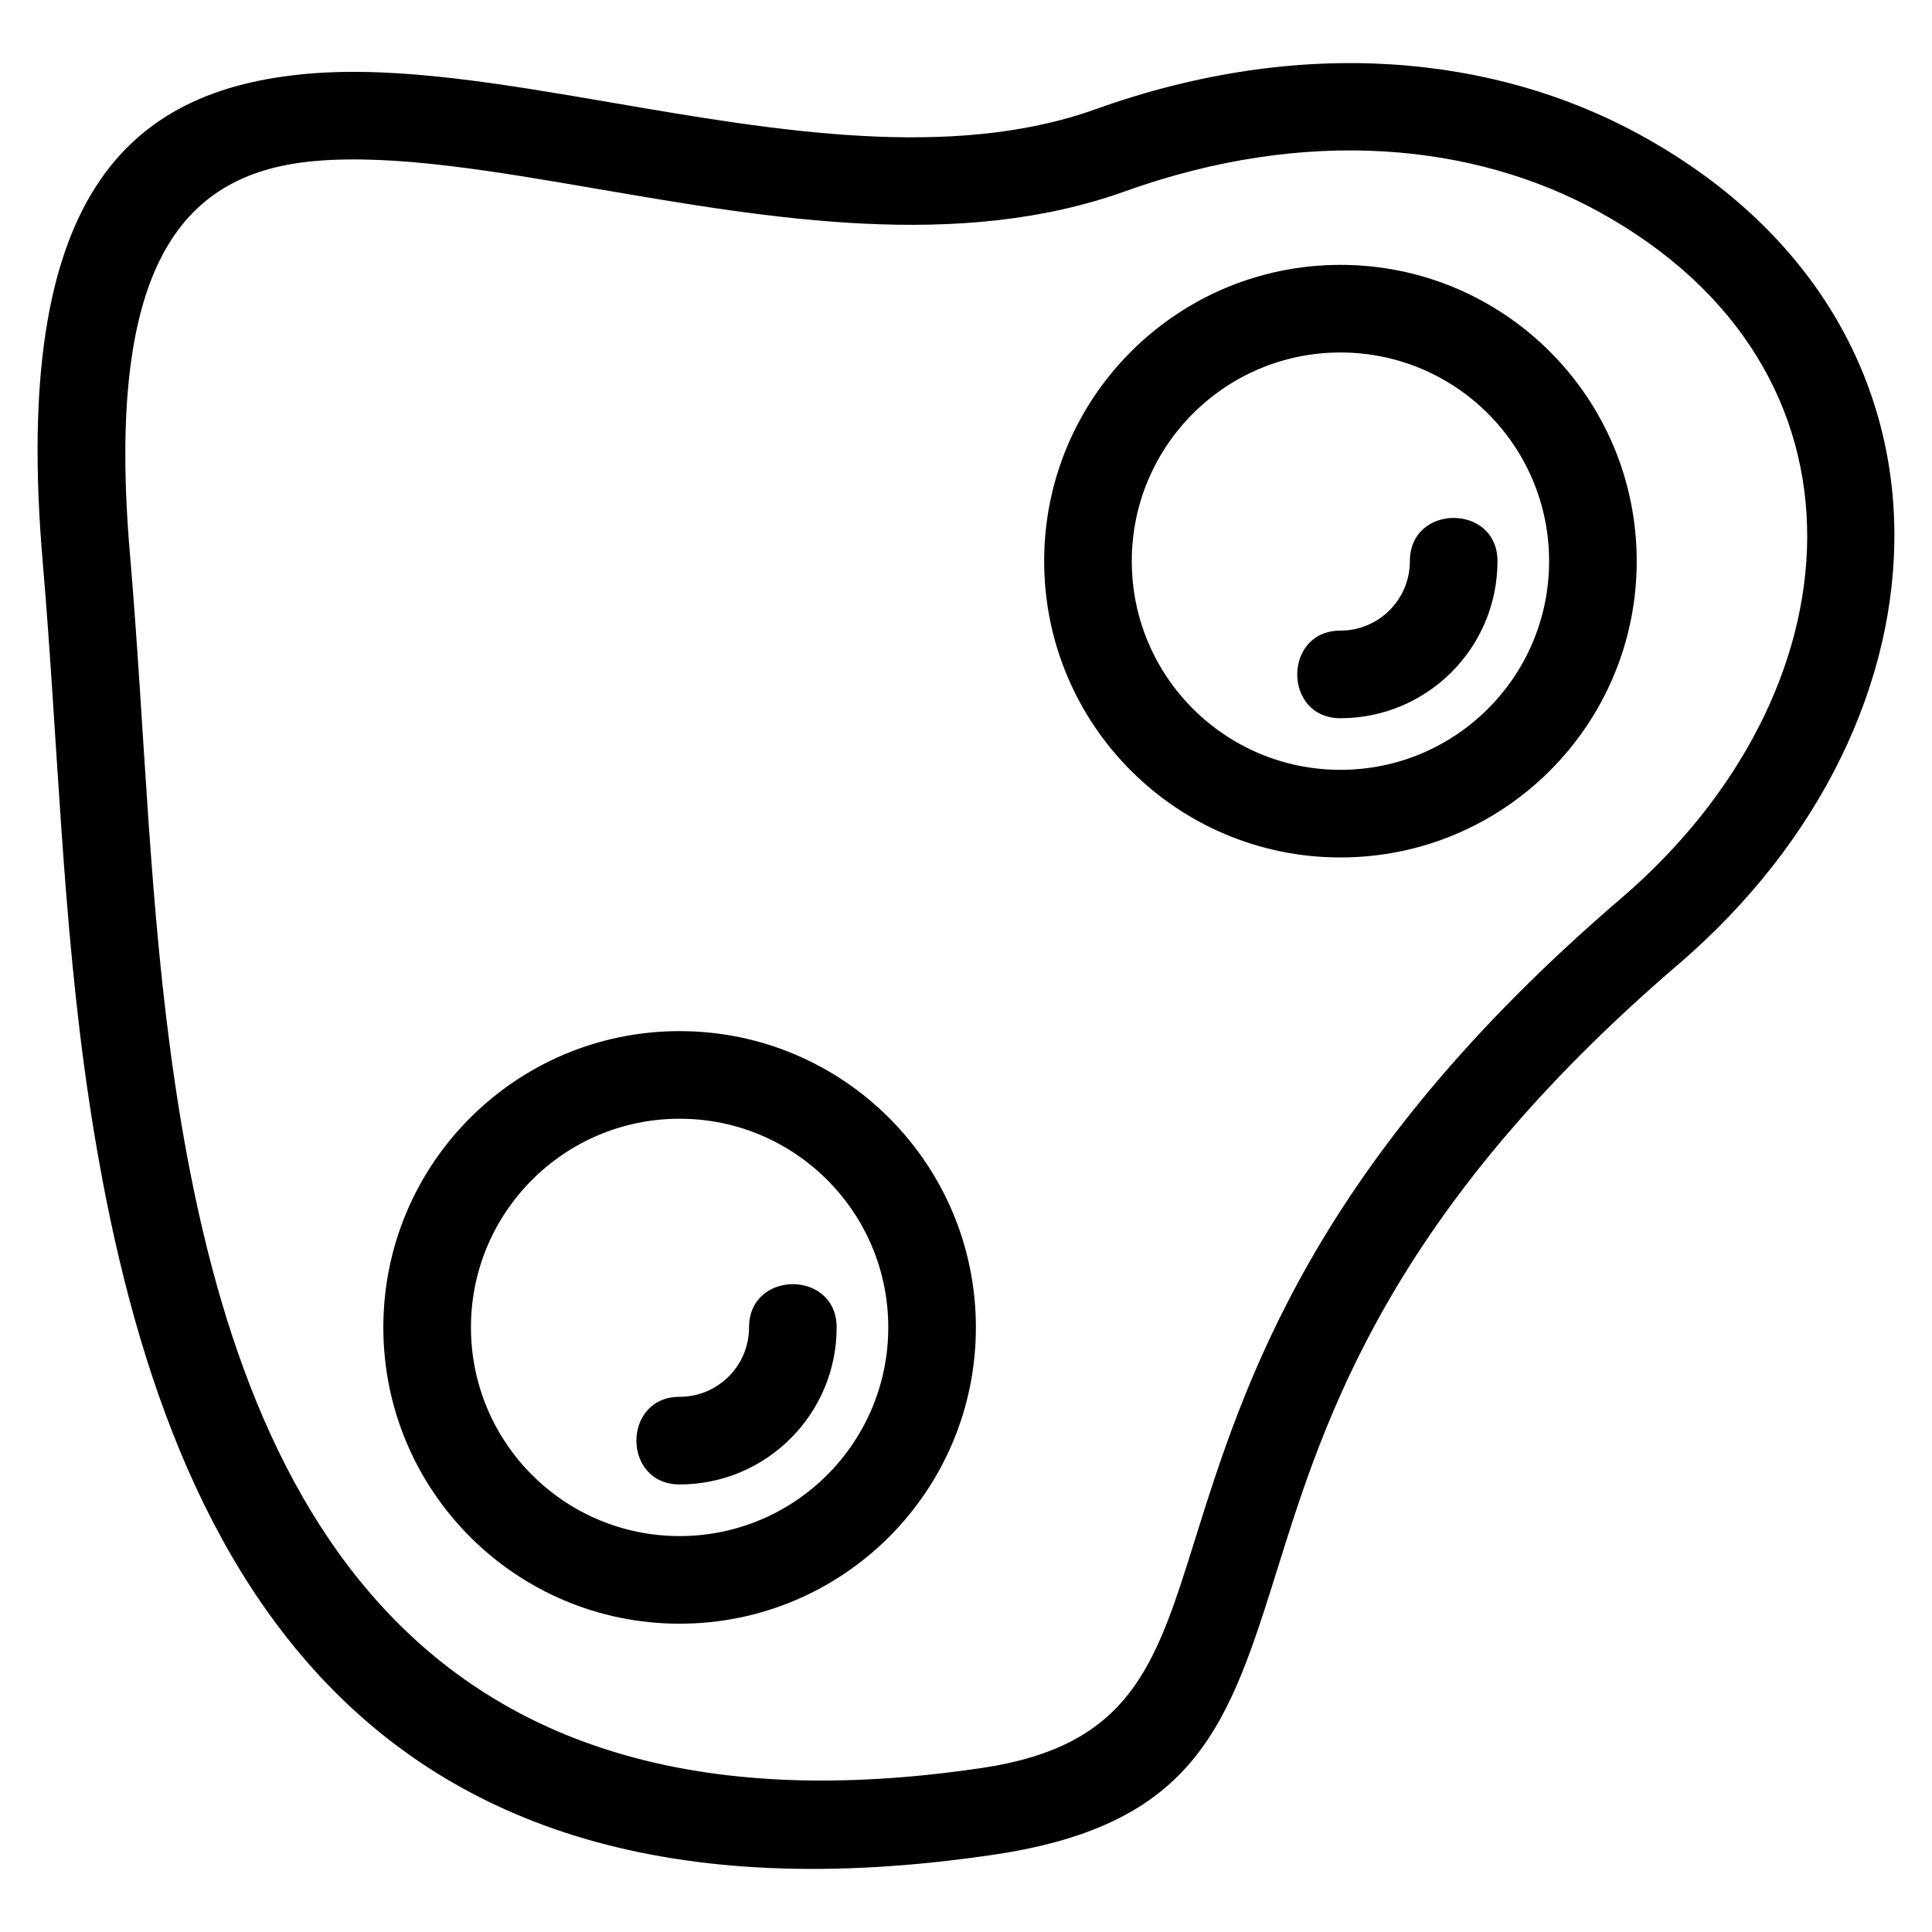 <?xml version="1.0" encoding="UTF-8"?>
<!-- Uploaded to: ICON Repo, www.iconrepo.com, Generator: ICON Repo Mixer Tools -->
<svg fill="#000000" width="800px" height="800px" version="1.1" viewBox="144 144 512 512" xmlns="http://www.w3.org/2000/svg">
 <path d="m404.22 612.53c39.352-5.875 45.98-27.059 56.316-60.059 13.156-42.004 31.461-100.45 113.11-170.43 63.152-54.133 70.34-140.2-6.219-182.08-32.625-17.84-76.773-22.637-125.34-5.238-44.023 15.77-93.77 7.234-139.53-0.617-27.711-4.762-53.883-9.254-74.871-7.449-34.406 2.945-55.961 25.891-49.254 104.14 4.035 47.117 5.016 93.84 12.027 140.84 15.488 103.86 59.172 203.94 213.75 180.89zm113.41-319.82c0-15.27 23.219-15.27 23.219 0 0 22.988-18.637 41.625-41.617 41.625-15.27 0-15.27-23.219 0-23.219 10.168 0 18.398-8.234 18.398-18.406zm-18.398-78.516c43.363 0 78.516 35.16 78.516 78.523 0 43.363-35.156 78.516-78.516 78.516-43.363 0-78.516-35.16-78.516-78.516 0-43.363 35.156-78.523 78.516-78.523zm0 23.219c-30.543 0-55.297 24.762-55.297 55.305 0 30.543 24.754 55.297 55.297 55.297 30.543 0 55.297-24.754 55.297-55.297 0-30.551-24.754-55.305-55.297-55.305zm-156.73 258.36c0-15.27 23.219-15.27 23.219 0 0 22.98-18.637 41.617-41.617 41.617-15.27 0-15.27-23.219 0-23.219 10.164 0 18.398-8.23 18.398-18.398zm-18.398-78.516c43.355 0 78.516 35.156 78.516 78.516 0 43.363-35.156 78.523-78.516 78.523-43.363 0-78.516-35.16-78.516-78.523s35.156-78.516 78.516-78.516zm0 23.219c-30.543 0-55.297 24.754-55.297 55.297s24.754 55.305 55.297 55.305c30.543 0 55.297-24.762 55.297-55.305s-24.754-55.297-55.297-55.297zm158.56 118.89c-12.984 41.477-21.32 68.094-75.098 76.113-173.93 25.945-222.86-85.145-240.06-200.48-7.074-47.469-8.129-94.711-12.203-142.3-8.258-96.418 22.25-125.03 70.477-129.17 23.801-2.043 51.426 2.703 80.672 7.723 42.957 7.371 89.652 15.387 127.83 1.707 55.371-19.84 106.24-14.078 144.21 6.688 90.676 49.598 85.996 155.03 10.211 219.98-76.559 65.621-93.711 120.38-106.04 159.73z"/>
</svg>